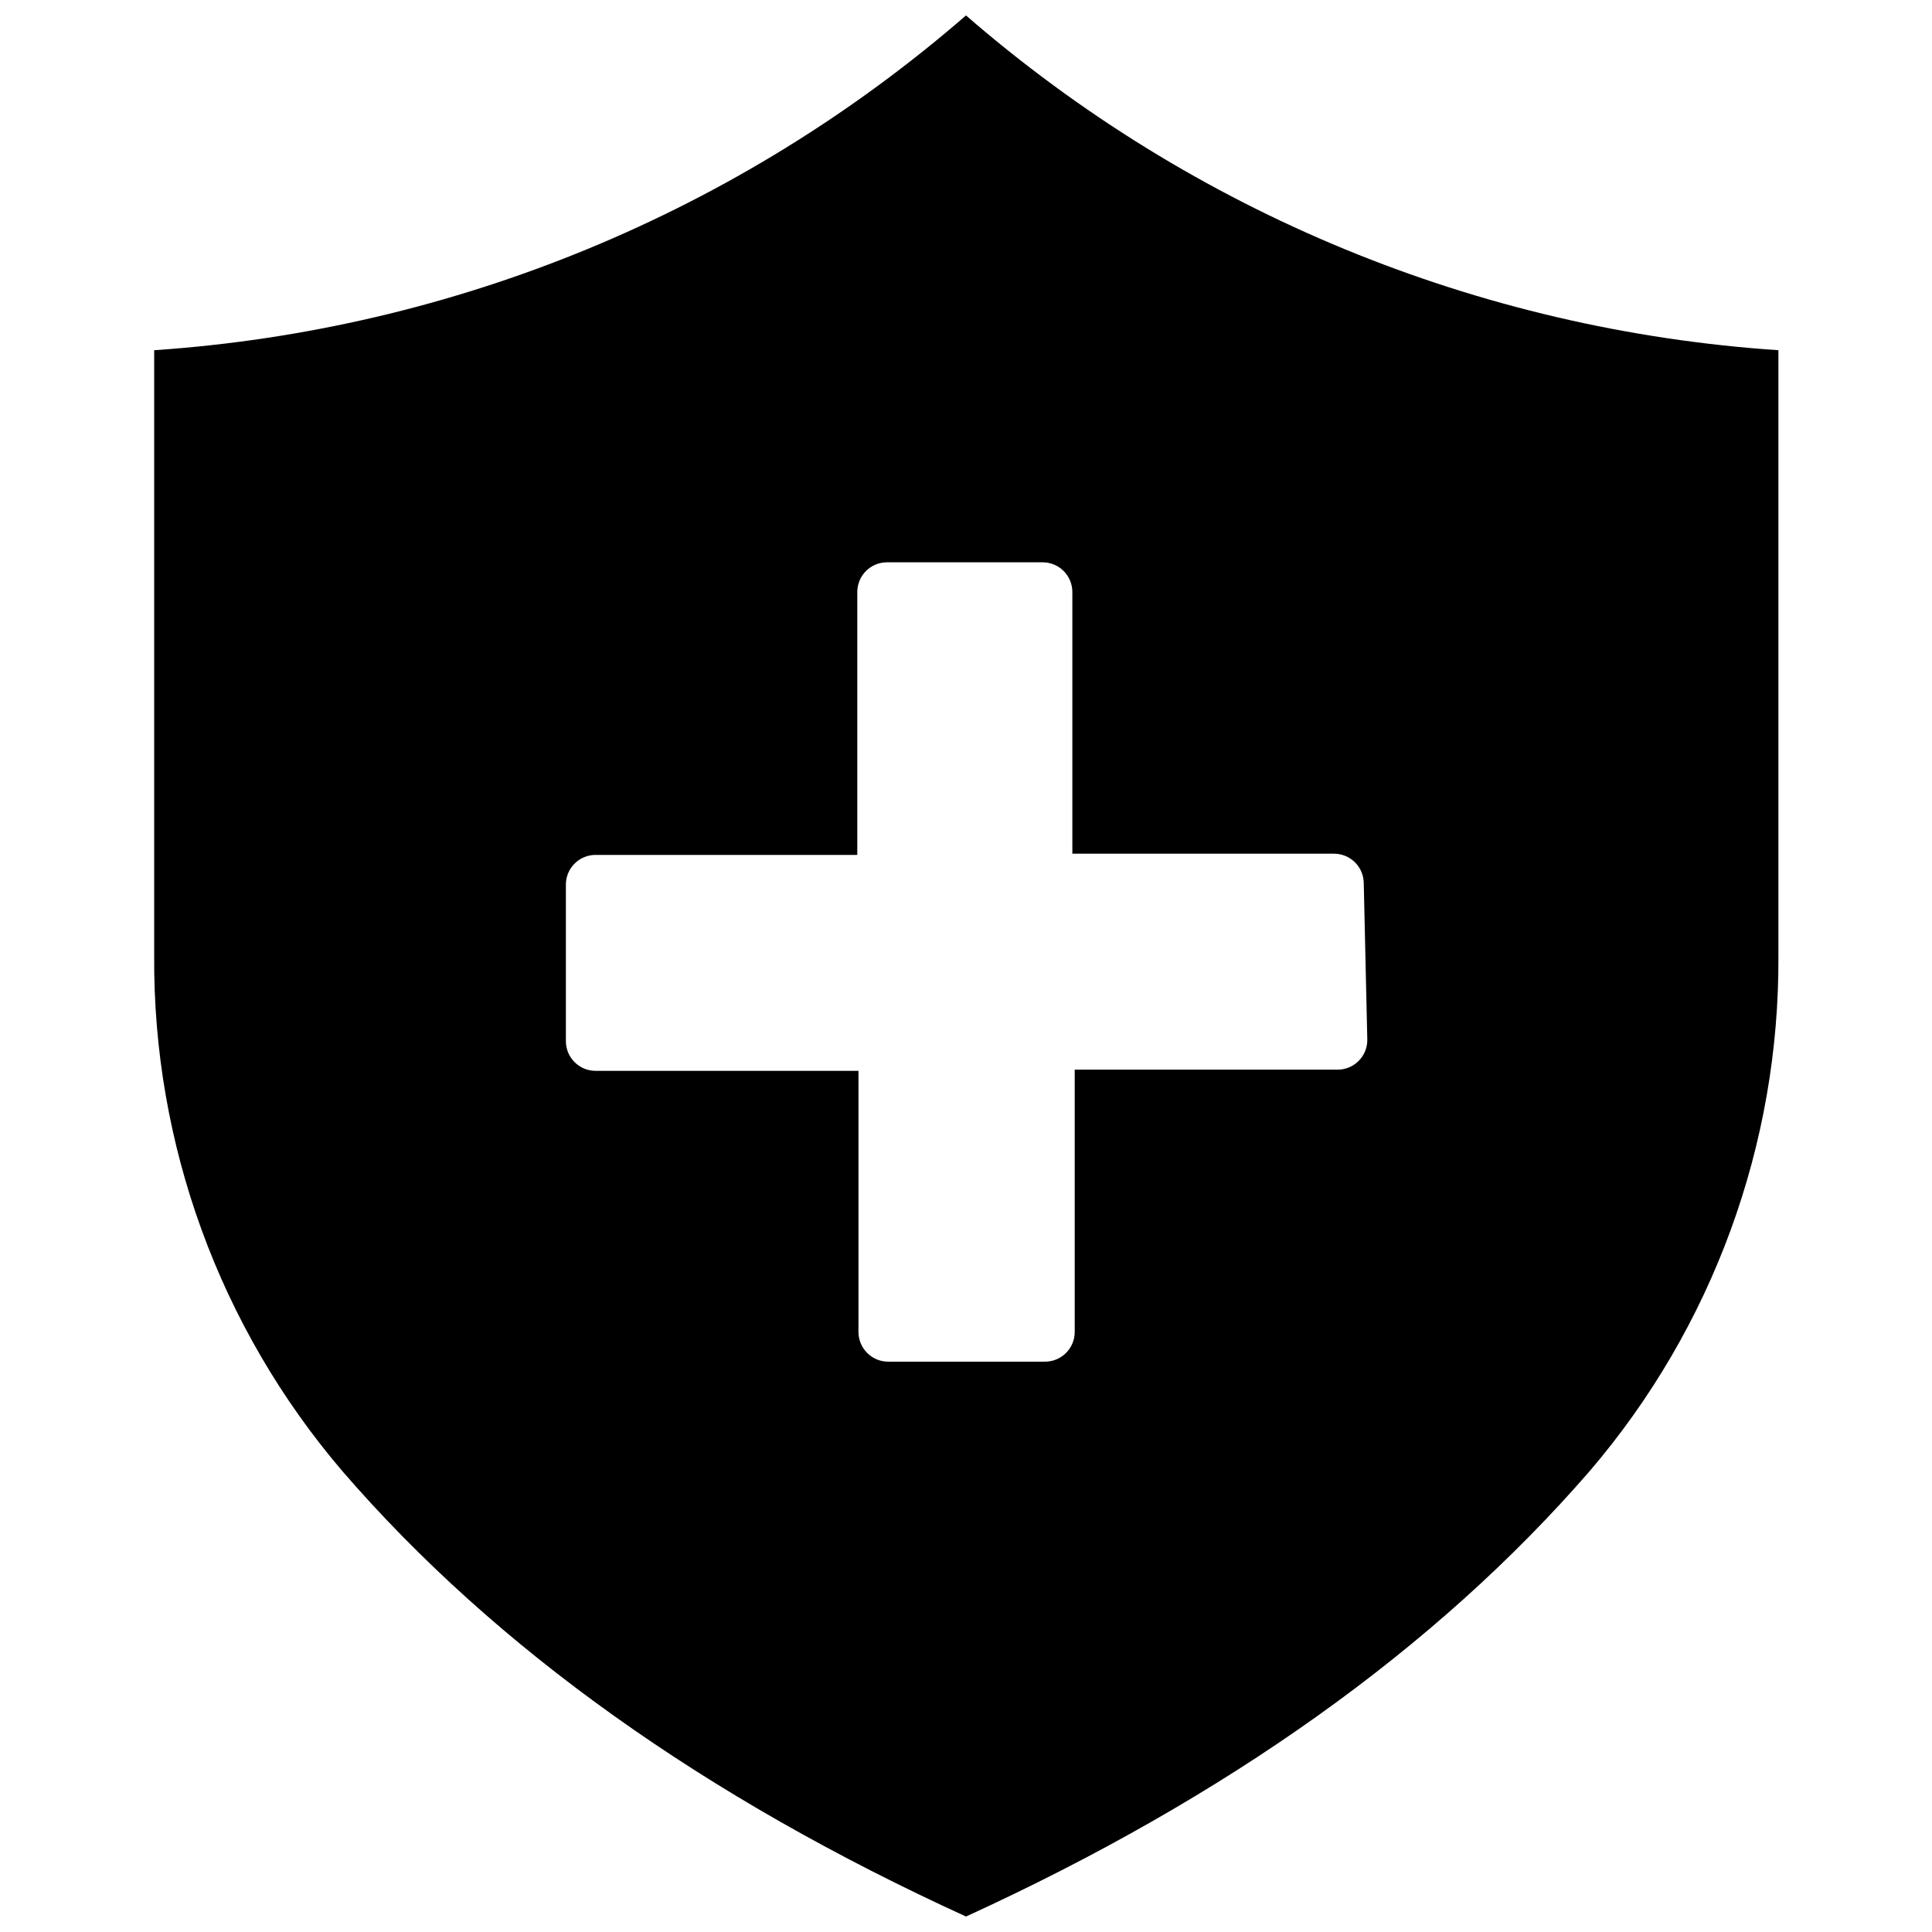 <?xml version="1.0" encoding="UTF-8"?>
<!-- Uploaded to: ICON Repo, www.svgrepo.com, Generator: ICON Repo Mixer Tools -->
<svg width="800px" height="800px" version="1.1" viewBox="144 144 512 512" xmlns="http://www.w3.org/2000/svg">
 <defs>
  <clipPath id="a">
   <path d="m184 148.09h432v503.81h-432z"/>
  </clipPath>
 </defs>
 <g clip-path="url(#a)">
  <path d="m400 148.09c-60.148 52.199-135.69 83.348-215.14 88.719v160.27c-0.383 50.09 17.309 98.641 49.832 136.74 40.777 47.23 96.355 86.594 165.31 118.08 68.801-31.488 124.38-70.848 165.31-118.08 32.523-38.016 50.27-86.473 49.984-136.5v-160.51c-79.516-5.32-155.12-36.473-215.3-88.719zm106.35 271.51c0 2.086-0.828 4.09-2.305 5.566-1.477 1.473-3.477 2.305-5.566 2.305h-69.668v69.512-0.004c0 2.09-0.828 4.09-2.305 5.566-1.477 1.477-3.477 2.309-5.566 2.309h-41.562c-4.348 0-7.875-3.527-7.875-7.875v-69.195h-69.664c-4.348 0-7.875-3.523-7.875-7.871v-41.484c0-4.348 3.527-7.871 7.875-7.871h69.352v-69.668c0-4.348 3.523-7.871 7.871-7.871h41.25c2.086 0 4.09 0.828 5.566 2.305 1.477 1.477 2.305 3.477 2.305 5.566v69.352h69.352c2.09 0 4.09 0.828 5.566 2.305 1.477 1.477 2.309 3.481 2.309 5.566z"/>
 </g>
</svg>
